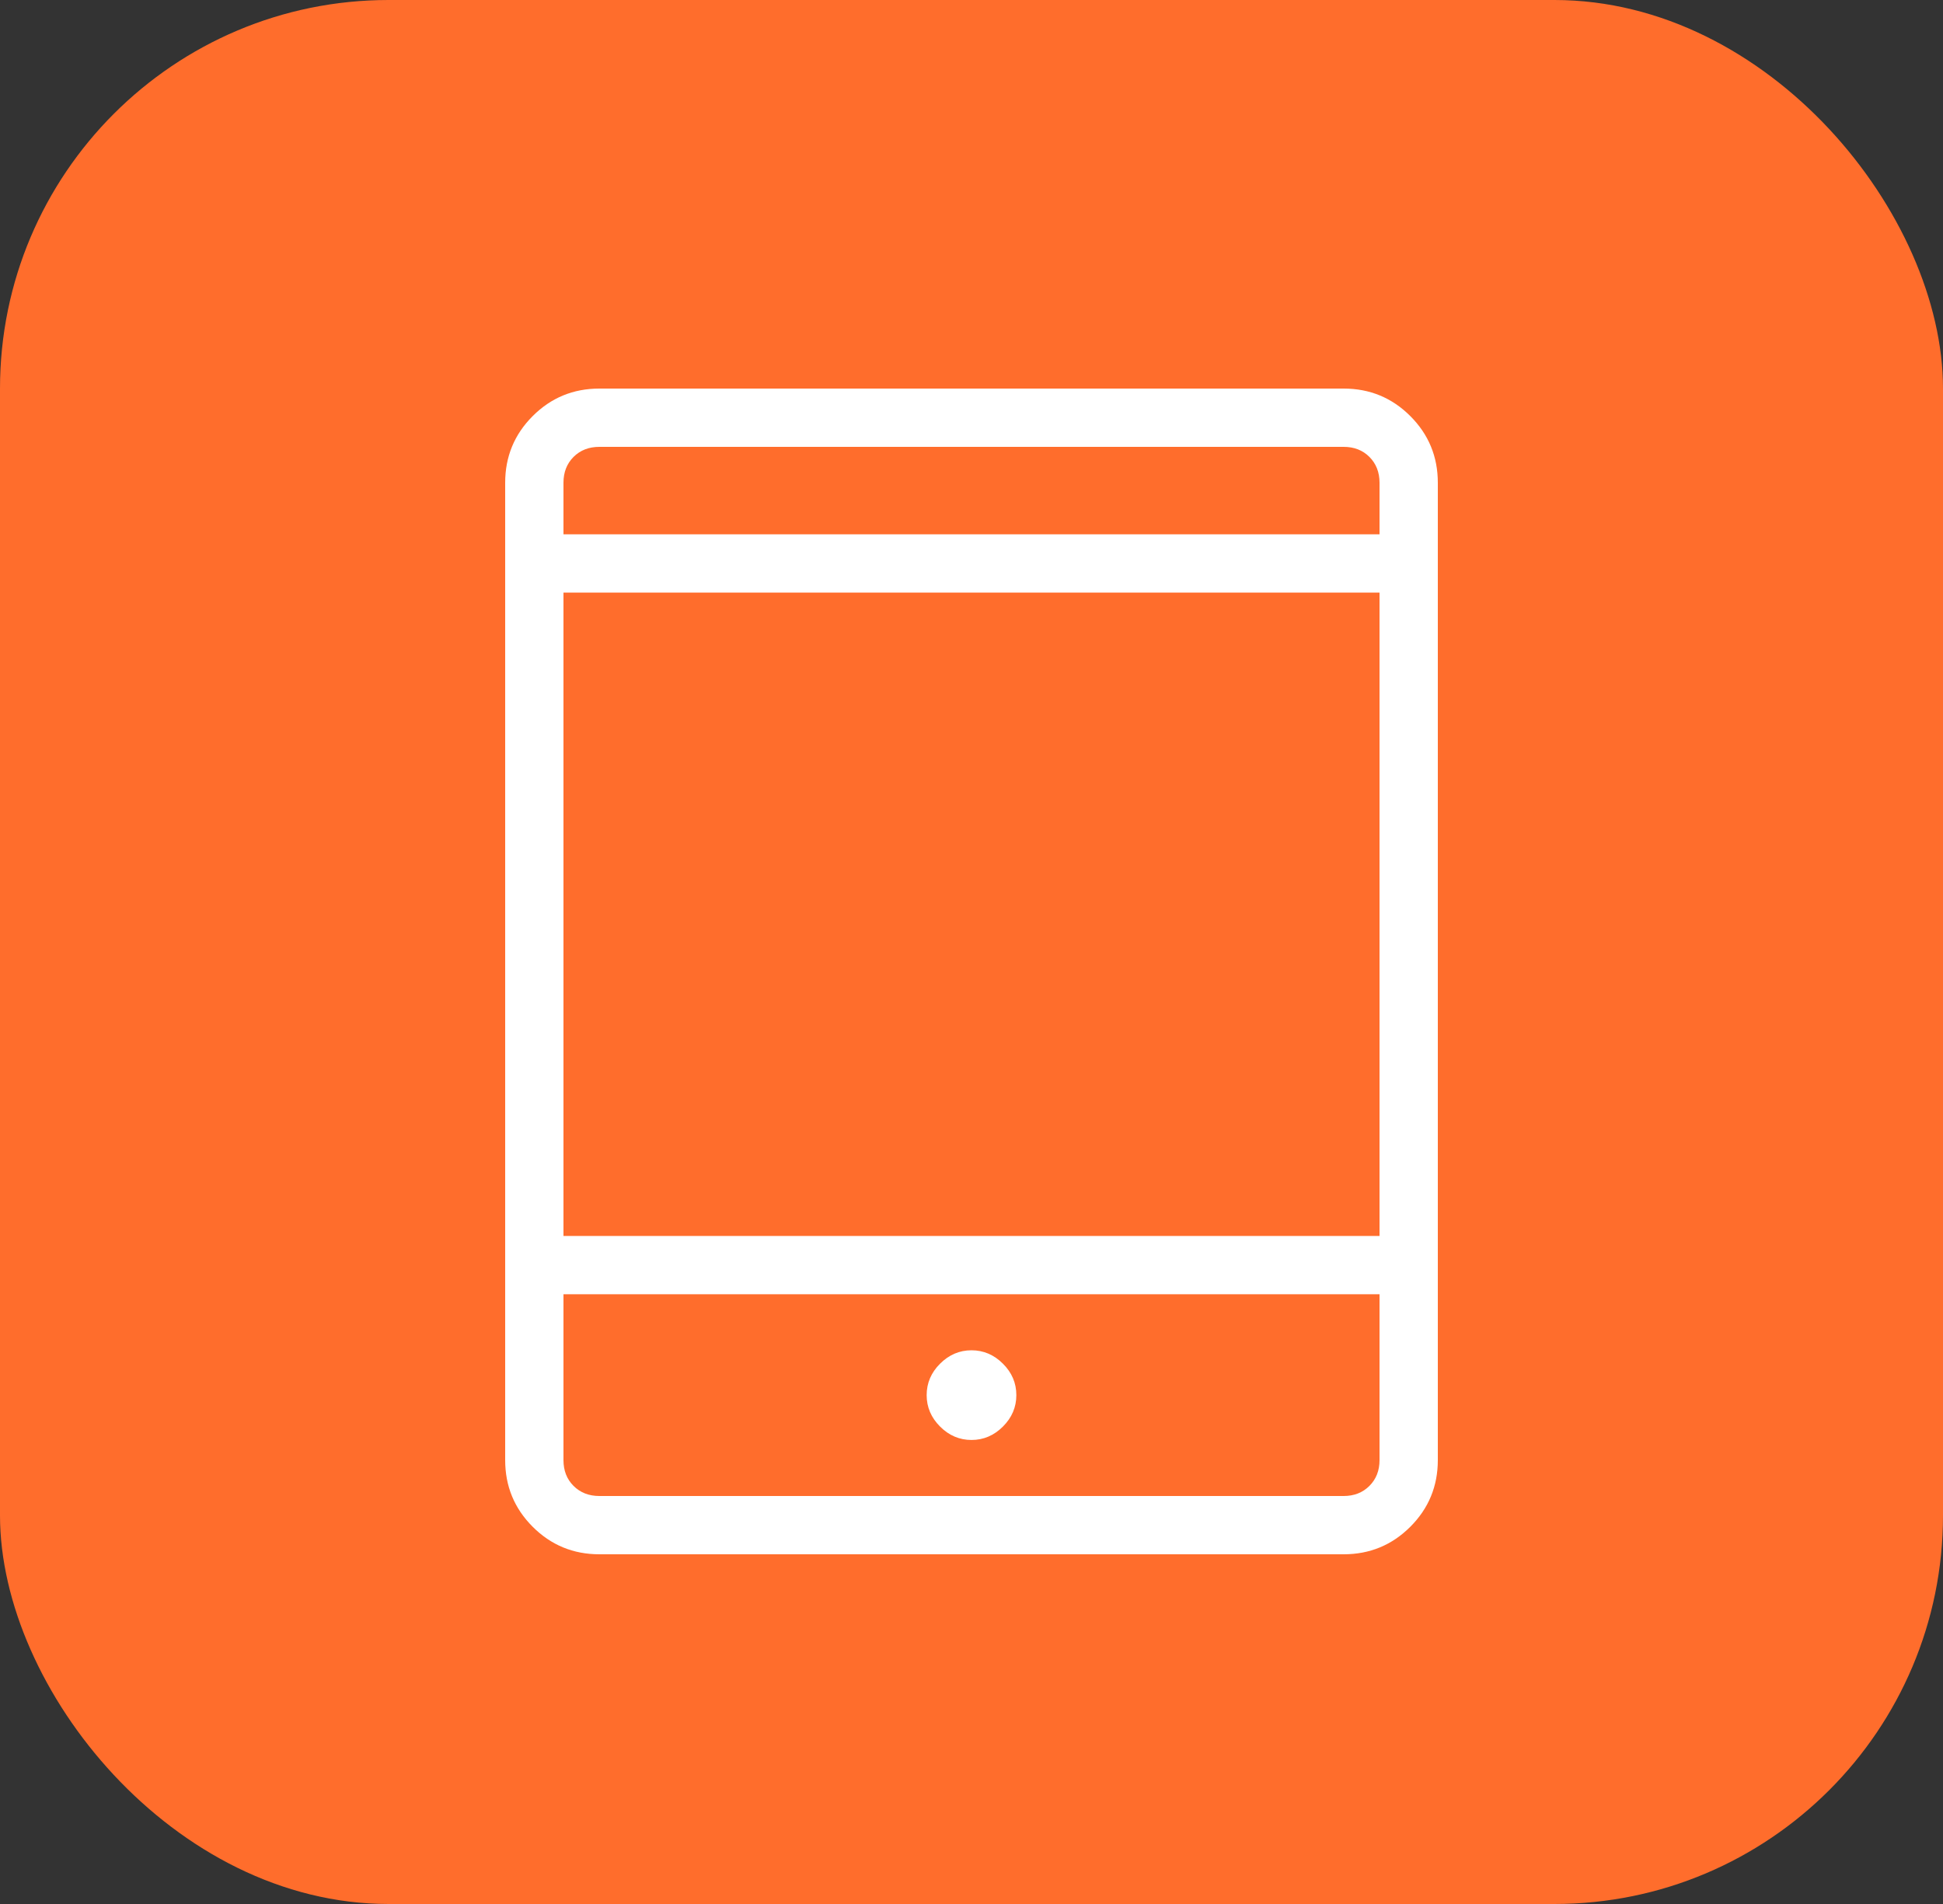 <svg width="50" height="49" viewBox="0 0 50 49" fill="none" xmlns="http://www.w3.org/2000/svg">
<rect x="0" y="0" width="50" height="49" fill="#333333" stroke="none"/>
<rect width="50" height="49" rx="10" fill="#FF6D2C"/>
<mask id="mask0_1573_21542" style="mask-type:alpha" maskUnits="userSpaceOnUse" x="7" y="7" width="36" height="36">
<rect x="7" y="7" width="36" height="36" fill="#D9D9D9"/>
</mask>
<g mask="url(#mask0_1573_21542)">
<path d="M25 37.058C25.309 37.058 25.579 36.943 25.809 36.713C26.039 36.483 26.154 36.213 26.154 35.904C26.154 35.594 26.039 35.324 25.809 35.095C25.579 34.865 25.309 34.75 25 34.75C24.691 34.75 24.421 34.865 24.191 35.095C23.961 35.324 23.846 35.594 23.846 35.904C23.846 36.213 23.961 36.483 24.191 36.713C24.421 36.943 24.691 37.058 25 37.058ZM15.423 40C14.752 40 14.18 39.764 13.708 39.292C13.236 38.82 13 38.248 13 37.577V12.423C13 11.752 13.236 11.18 13.708 10.708C14.18 10.236 14.752 10 15.423 10H34.577C35.248 10 35.82 10.236 36.292 10.708C36.764 11.18 37 11.752 37 12.423V37.577C37 38.248 36.764 38.82 36.292 39.292C35.82 39.764 35.248 40 34.577 40H15.423ZM14.5 33.308V37.577C14.5 37.846 14.586 38.067 14.759 38.24C14.933 38.413 15.154 38.5 15.423 38.5H34.577C34.846 38.5 35.067 38.413 35.24 38.24C35.413 38.067 35.5 37.846 35.5 37.577V33.308H14.5ZM14.5 31.808H35.5V15.25H14.5V31.808ZM14.5 13.75H35.5V12.423C35.5 12.154 35.413 11.933 35.24 11.759C35.067 11.586 34.846 11.5 34.577 11.5H15.423C15.154 11.5 14.933 11.586 14.759 11.759C14.586 11.933 14.5 12.154 14.5 12.423V13.75Z" fill="white"/>
</g>
</svg>
